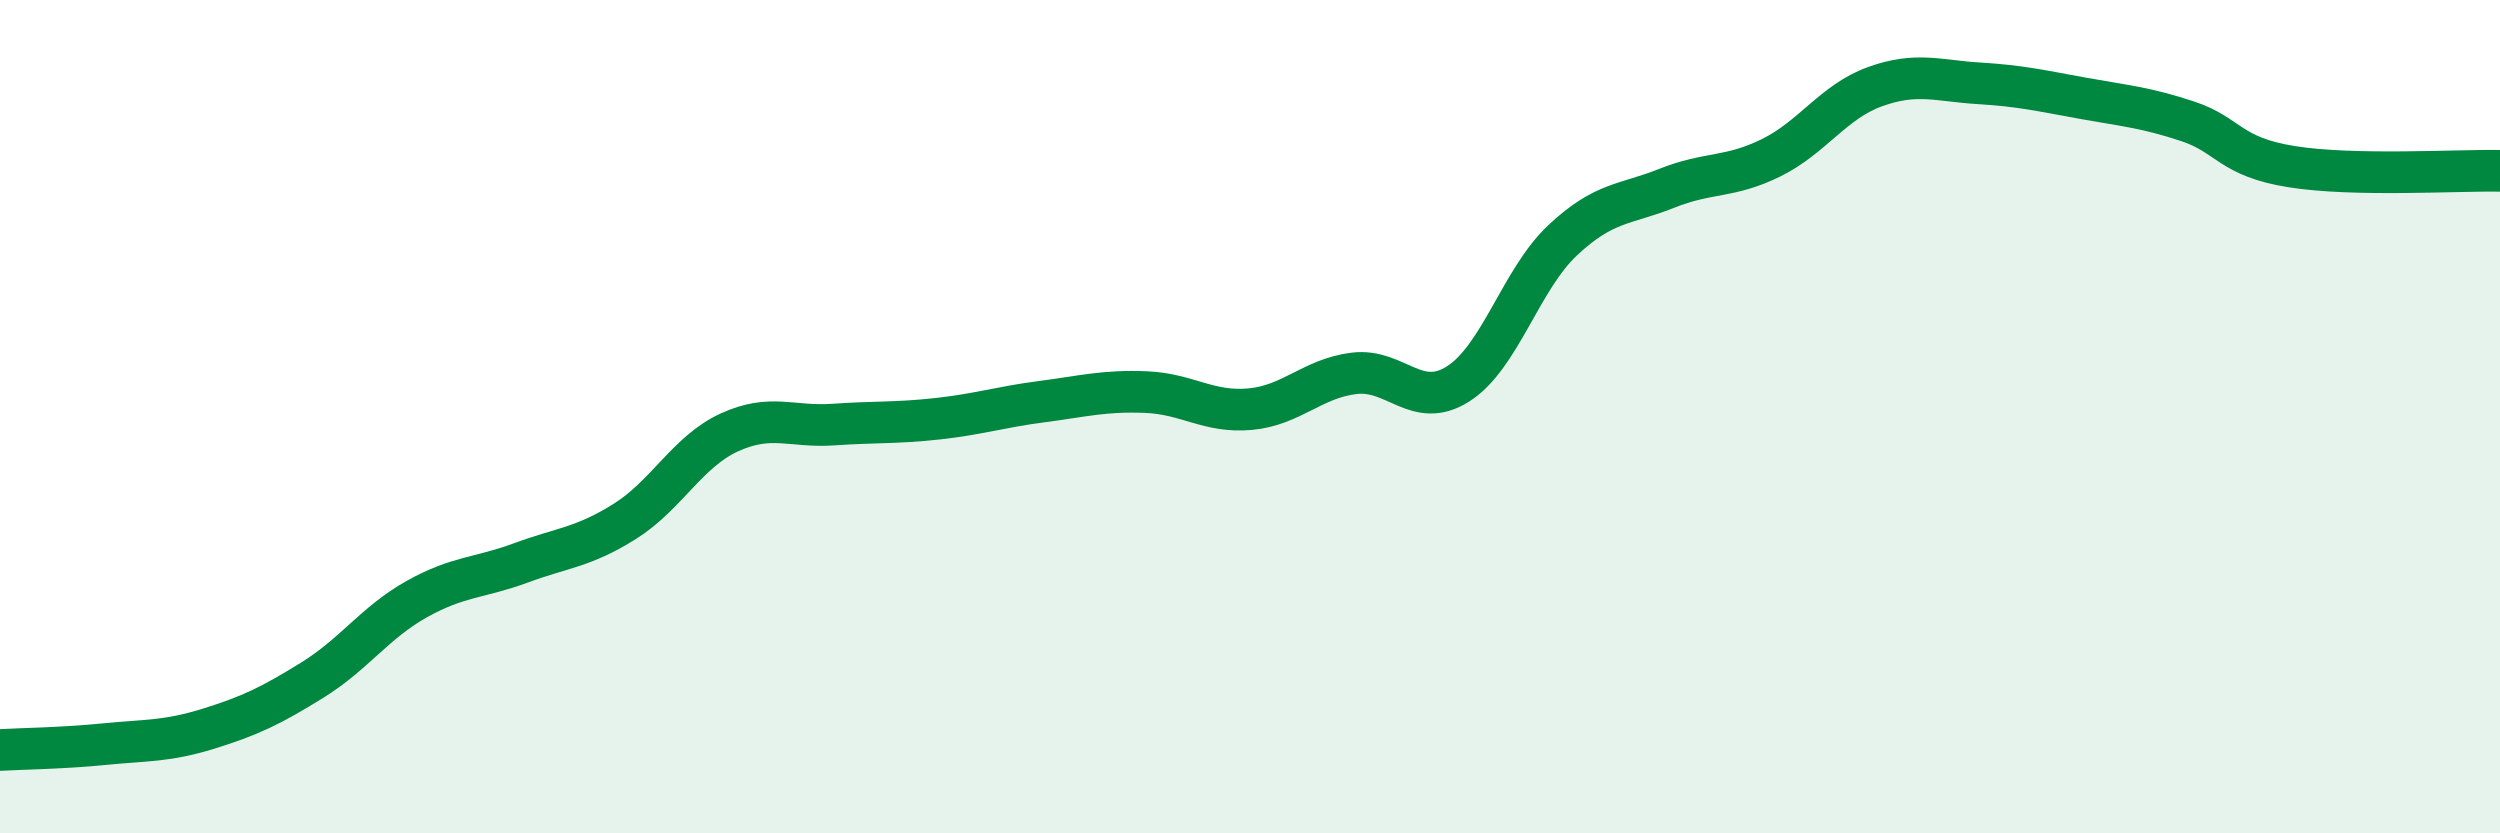 
    <svg width="60" height="20" viewBox="0 0 60 20" xmlns="http://www.w3.org/2000/svg">
      <path
        d="M 0,18 C 0.5,17.97 1.5,17.96 2.5,17.86 C 3.5,17.76 4,17.8 5,17.49 C 6,17.18 6.5,16.94 7.5,16.32 C 8.5,15.7 9,14.94 10,14.38 C 11,13.82 11.5,13.88 12.5,13.51 C 13.5,13.14 14,13.14 15,12.51 C 16,11.88 16.5,10.84 17.5,10.38 C 18.5,9.92 19,10.26 20,10.19 C 21,10.12 21.5,10.16 22.5,10.05 C 23.5,9.94 24,9.77 25,9.64 C 26,9.51 26.5,9.37 27.5,9.41 C 28.5,9.45 29,9.91 30,9.82 C 31,9.73 31.5,9.08 32.5,8.96 C 33.5,8.84 34,9.85 35,9.21 C 36,8.57 36.5,6.71 37.5,5.77 C 38.5,4.83 39,4.92 40,4.52 C 41,4.12 41.5,4.28 42.5,3.79 C 43.5,3.3 44,2.44 45,2.08 C 46,1.72 46.5,1.94 47.5,2 C 48.5,2.06 49,2.18 50,2.36 C 51,2.54 51.5,2.58 52.5,2.91 C 53.5,3.24 53.5,3.76 55,4 C 56.5,4.24 59,4.08 60,4.1L60 20L0 20Z"
        fill="#008740"
        opacity="0.1"
        stroke-linecap="round"
        stroke-linejoin="round"
      />
      <path
        d="M 0,18 C 0.5,17.97 1.5,17.96 2.5,17.86 C 3.5,17.76 4,17.8 5,17.49 C 6,17.18 6.5,16.94 7.5,16.32 C 8.5,15.7 9,14.94 10,14.38 C 11,13.82 11.5,13.88 12.5,13.51 C 13.5,13.14 14,13.14 15,12.51 C 16,11.88 16.5,10.84 17.5,10.38 C 18.5,9.92 19,10.26 20,10.19 C 21,10.12 21.5,10.16 22.5,10.05 C 23.5,9.94 24,9.77 25,9.64 C 26,9.51 26.5,9.37 27.5,9.41 C 28.5,9.45 29,9.91 30,9.82 C 31,9.73 31.5,9.08 32.5,8.96 C 33.5,8.84 34,9.85 35,9.21 C 36,8.57 36.5,6.71 37.5,5.77 C 38.5,4.83 39,4.92 40,4.52 C 41,4.12 41.5,4.28 42.5,3.79 C 43.5,3.3 44,2.44 45,2.08 C 46,1.72 46.5,1.94 47.5,2 C 48.5,2.06 49,2.18 50,2.36 C 51,2.54 51.5,2.58 52.5,2.91 C 53.5,3.24 53.5,3.76 55,4 C 56.5,4.24 59,4.08 60,4.1"
        stroke="#008740"
        stroke-width="1"
        fill="none"
        stroke-linecap="round"
        stroke-linejoin="round"
      />
    </svg>
  